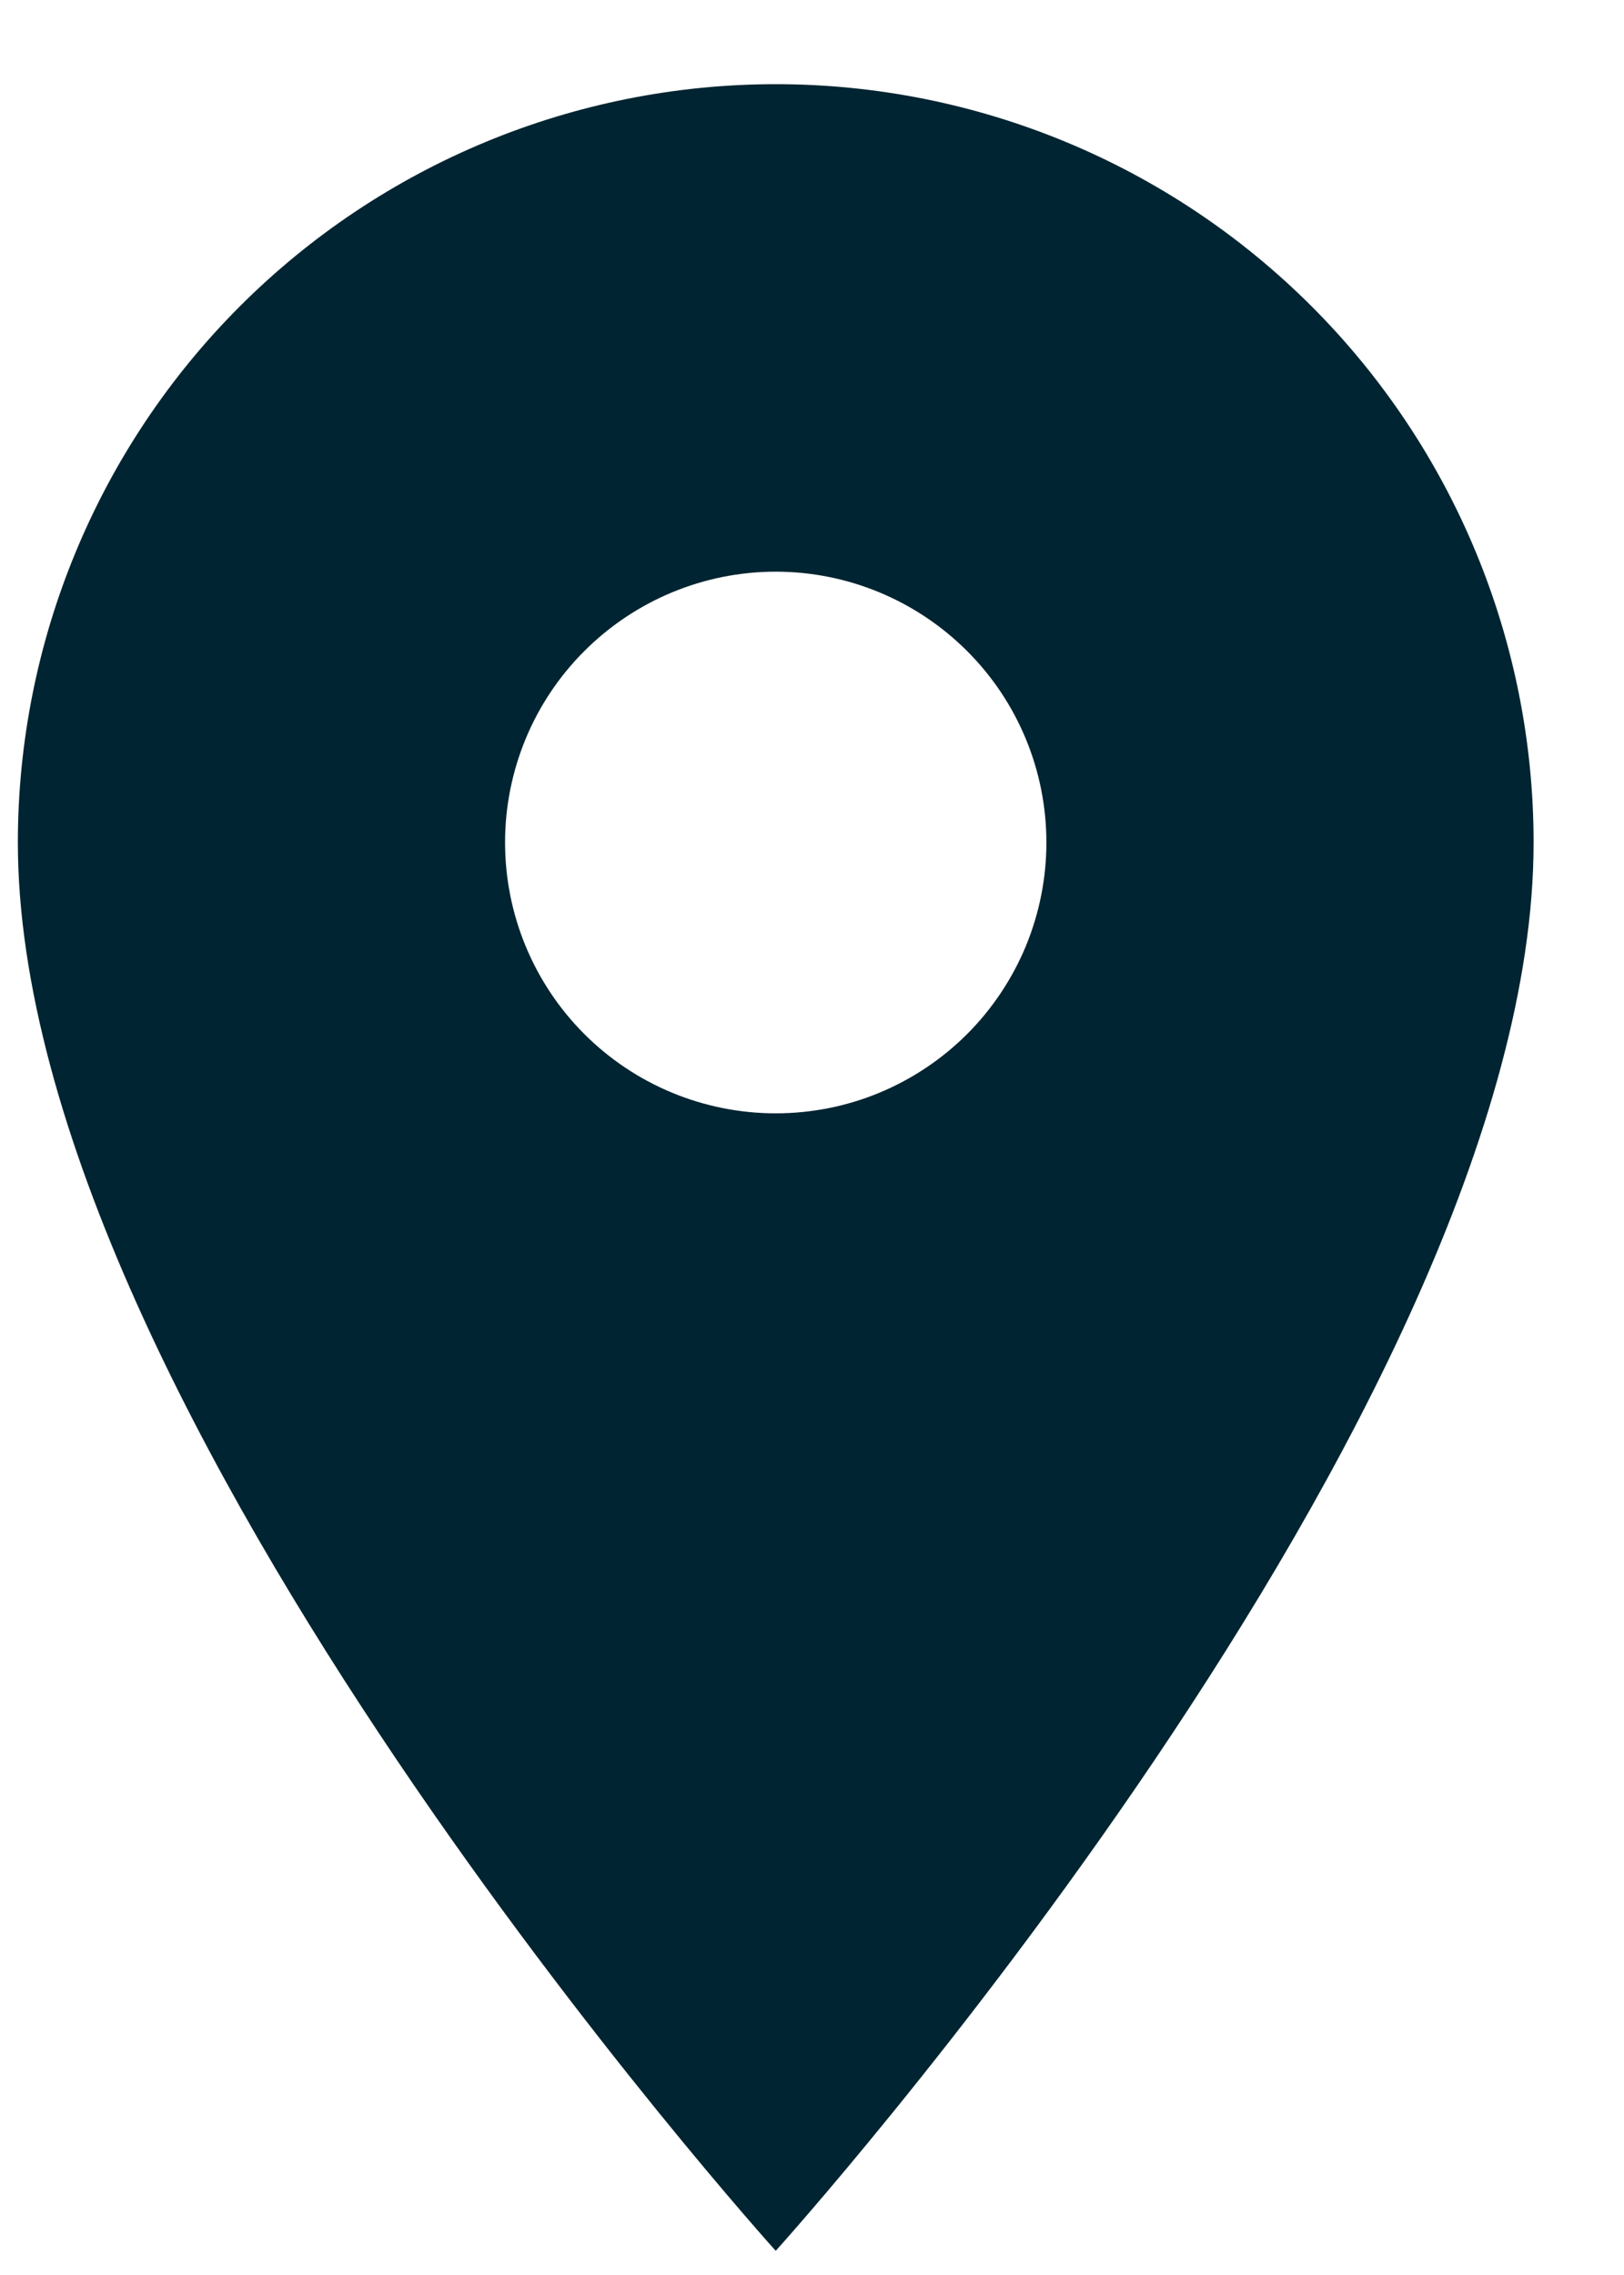 <svg width="15" height="21" viewBox="0 0 15 21" fill="none" xmlns="http://www.w3.org/2000/svg">
<path d="M7.165 10.277C6.502 10.277 5.866 10.014 5.397 9.545C4.928 9.076 4.665 8.44 4.665 7.777C4.665 7.114 4.928 6.478 5.397 6.01C5.866 5.541 6.502 5.277 7.165 5.277C7.828 5.277 8.464 5.541 8.933 6.01C9.402 6.478 9.665 7.114 9.665 7.777C9.665 8.106 9.6 8.431 9.475 8.734C9.349 9.037 9.165 9.313 8.933 9.545C8.701 9.777 8.425 9.961 8.122 10.087C7.818 10.213 7.493 10.277 7.165 10.277ZM7.165 0.777C5.309 0.777 3.528 1.515 2.215 2.828C0.903 4.14 0.165 5.921 0.165 7.777C0.165 13.027 7.165 20.777 7.165 20.777C7.165 20.777 14.165 13.027 14.165 7.777C14.165 5.921 13.428 4.14 12.115 2.828C10.802 1.515 9.022 0.777 7.165 0.777Z" fill="#002431"/>
</svg>
